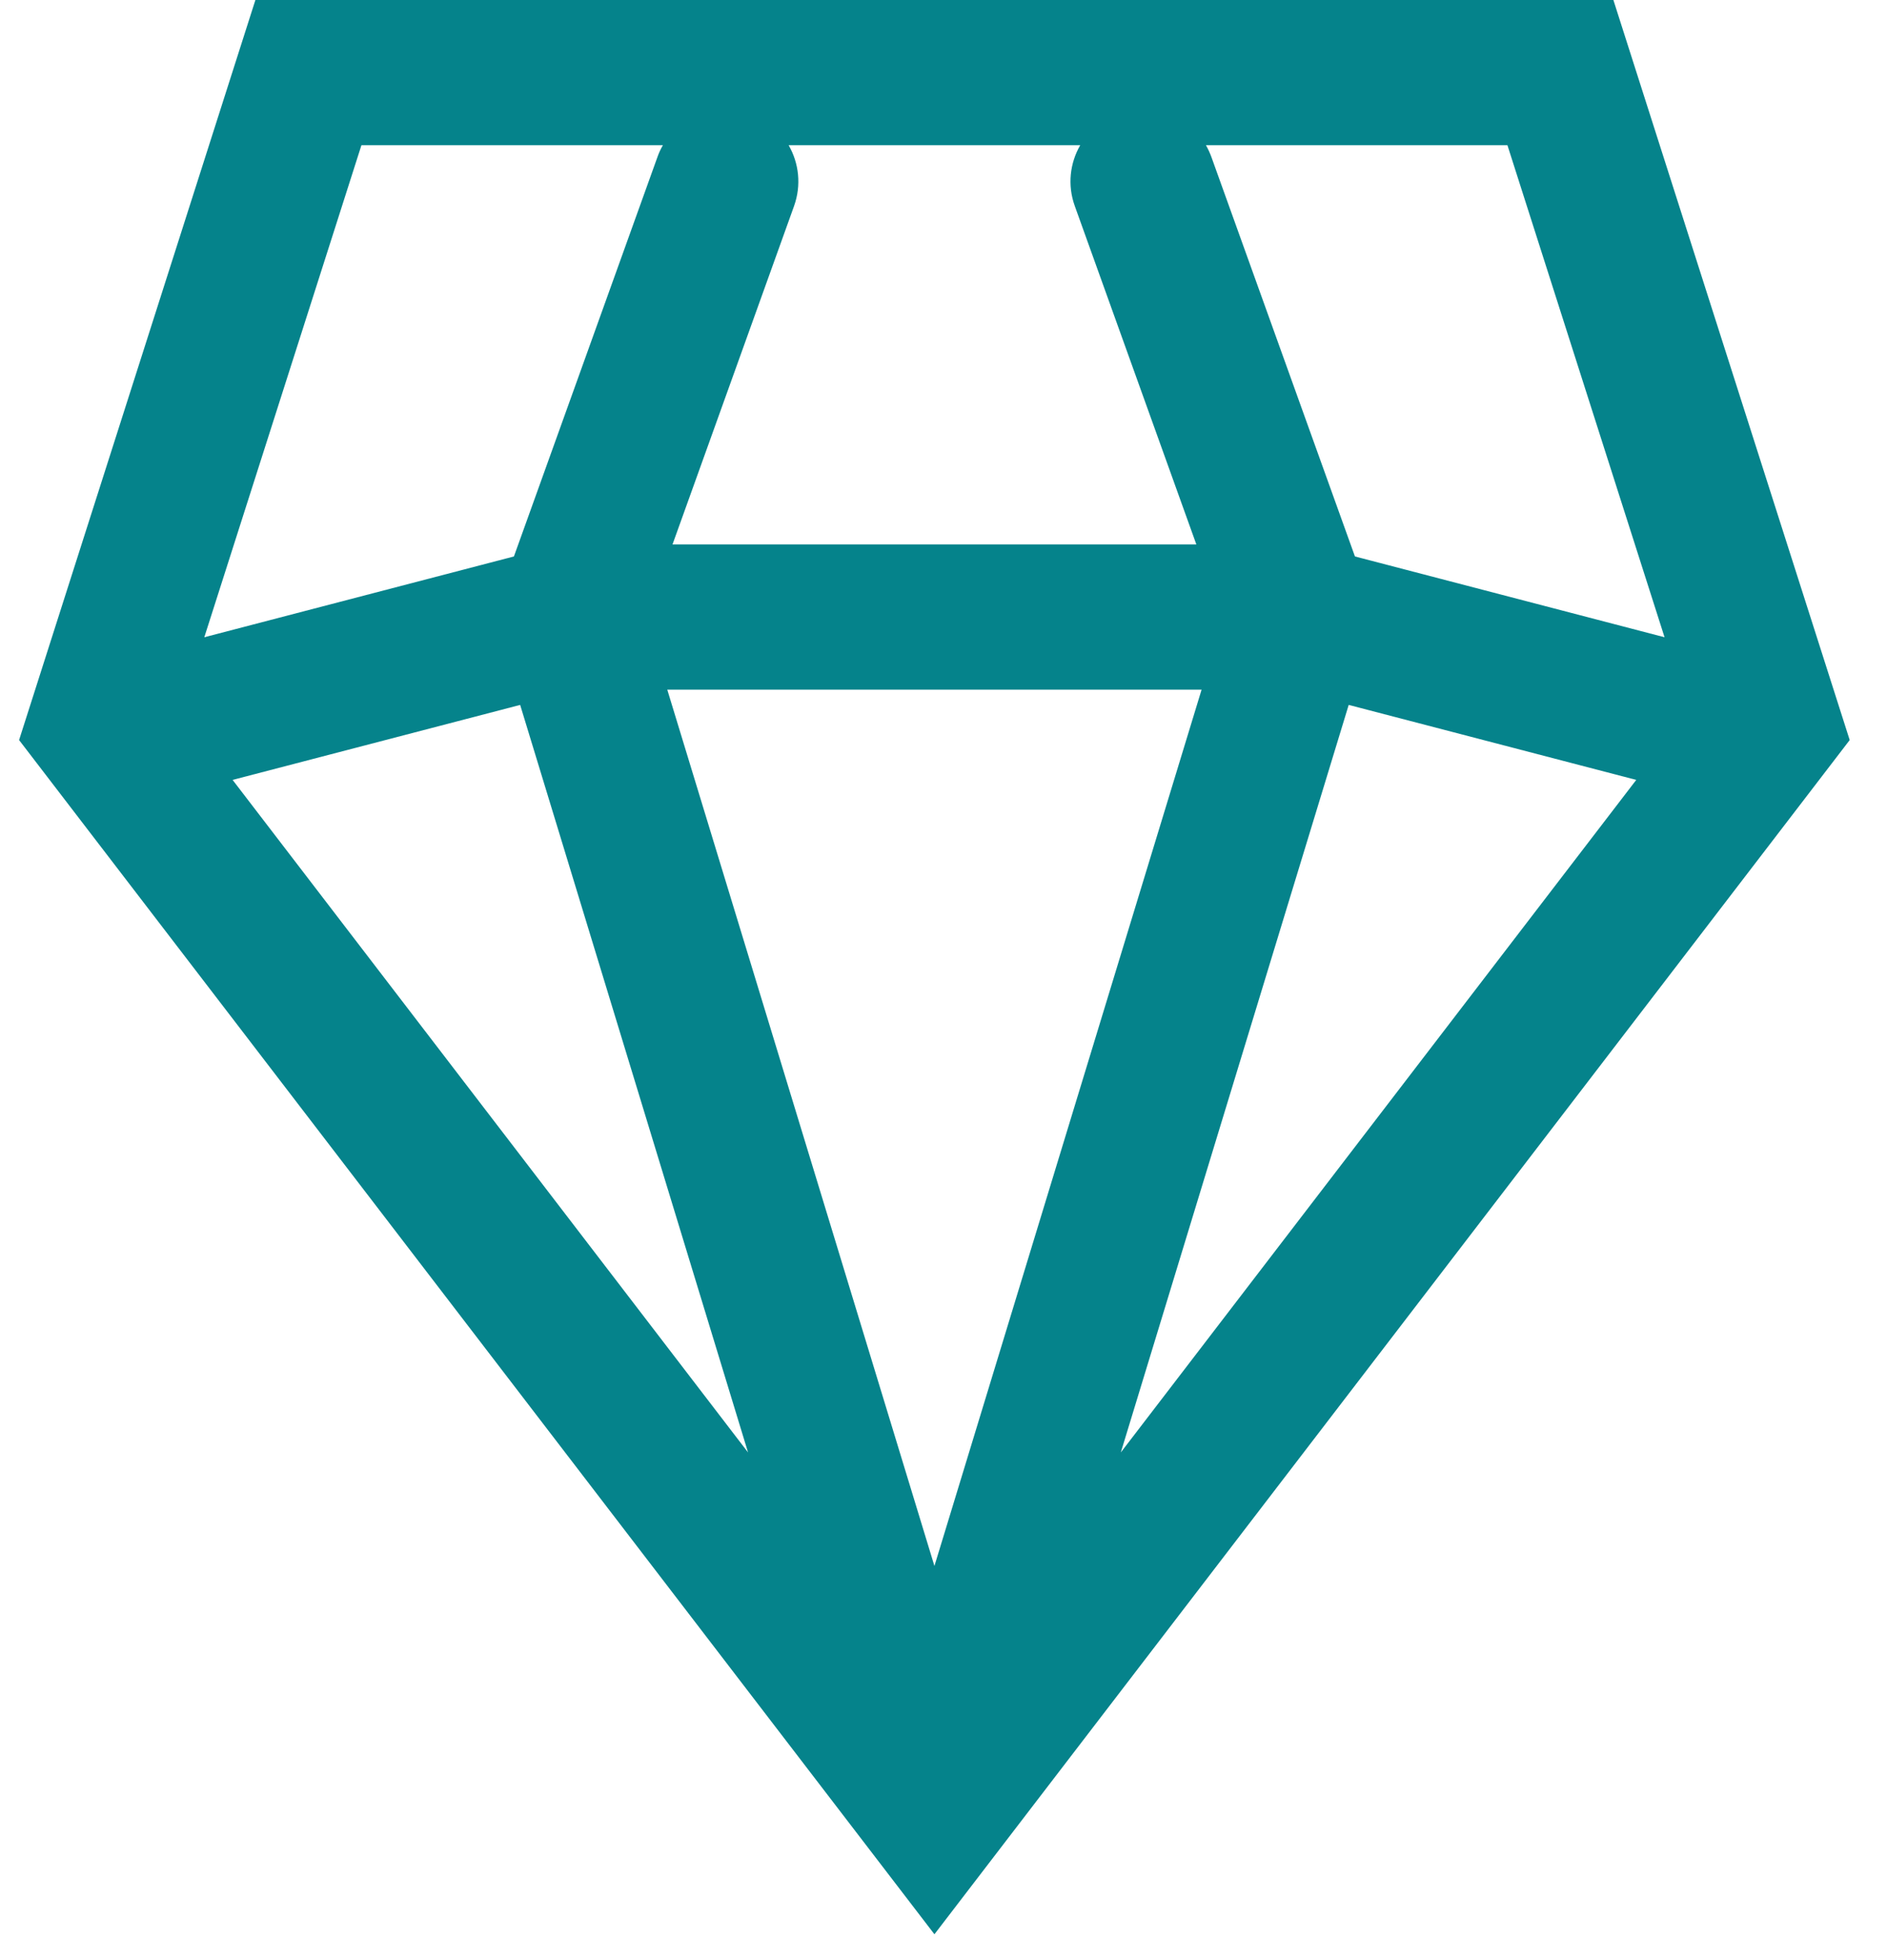 <svg xmlns="http://www.w3.org/2000/svg" width="26" height="27" viewBox="0 0 26 27" fill="none">
<path fill-rule="evenodd" clip-rule="evenodd" d="M3.519 0H22.23L25.486 10.194L12.875 26.644L0.263 10.194L3.519 0ZM4.98 2L2.815 8.778L7.081 7.665L9.059 2.162C9.079 2.105 9.104 2.051 9.134 2H4.98ZM10.866 2C11.008 2.246 11.044 2.55 10.941 2.838L9.266 7.5H16.484L14.809 2.838C14.705 2.55 14.742 2.246 14.884 2H10.866ZM16.616 2C16.645 2.051 16.67 2.105 16.691 2.162L18.669 7.665L22.935 8.778L20.77 2H16.616ZM22.545 10.743L15.443 20.007L18.583 9.71L22.545 10.743ZM16.556 9.5L12.875 21.571L9.194 9.5H16.556ZM7.167 9.71L10.307 20.007L3.205 10.743L7.167 9.71Z" fill="#05838b"/>
</svg>